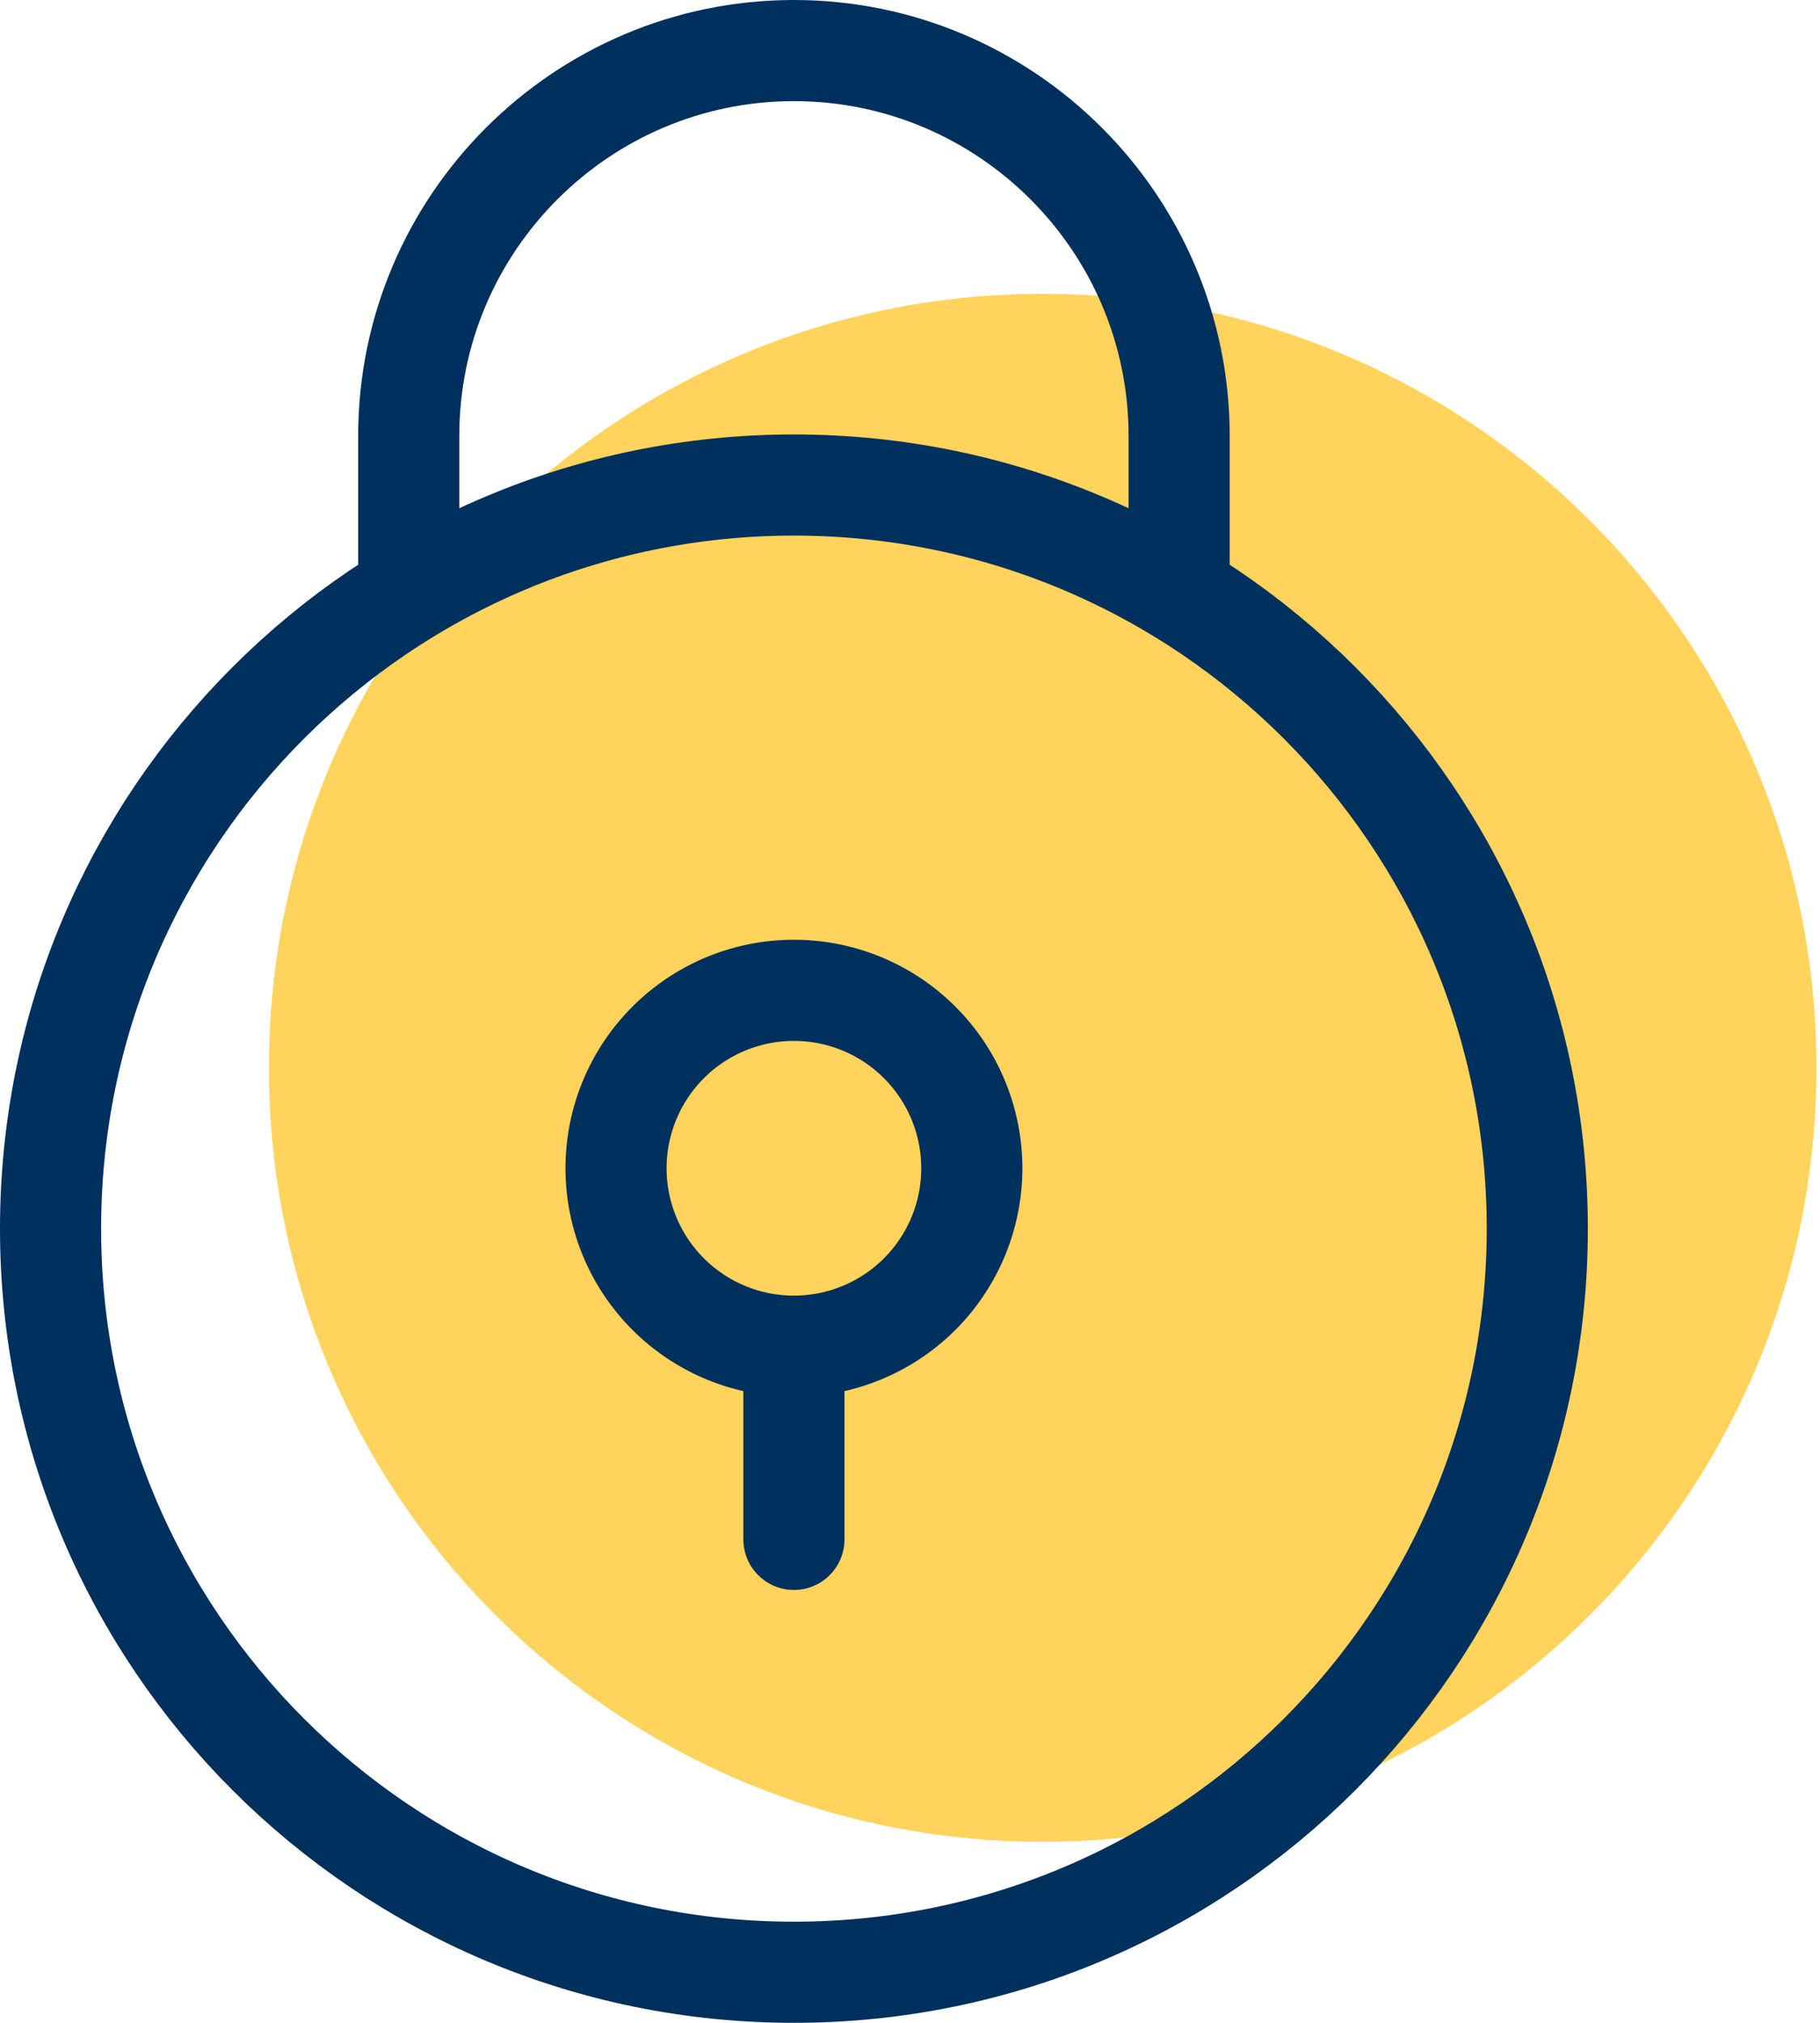 <svg xmlns="http://www.w3.org/2000/svg" width="72" height="80" viewBox="0 0 72 80">
	<g fill="none" fill-rule="evenodd">
		<path fill="#FFD35C" d="M71.859 42.23c0-16.905-13.704-30.61-30.61-30.61s-30.61 13.705-30.61 30.61 13.705 30.61 30.61 30.61 30.61-13.706 30.61-30.61" class="icon-background"/>
		<path stroke="#00305d" stroke-linecap="round" stroke-linejoin="round" stroke-width="4" d="M16.17 22.26v-5.02C16.17 8.836 23.005 2 31.408 2s15.239 6.836 15.239 15.239v5.022M31.408 54.436v6.444" class="icon-stroke"/>
		<path stroke="#00305d" stroke-linecap="round" stroke-linejoin="round" stroke-width="4" d="M31.408 78C15.166 78 2 64.833 2 48.592h0c0-16.242 13.166-29.41 29.408-29.41h0c16.242 0 29.408 13.168 29.408 29.41h0C60.816 64.833 47.65 78 31.408 78" class="icon-stroke"/>
		<path stroke="#00305d" stroke-linecap="round" stroke-linejoin="round" stroke-width="4" d="M38.445 46.203a7.037 7.037 0 1 0-14.074 0 7.037 7.037 0 0 0 14.074 0" class="icon-stroke"/>
	</g>
</svg>
